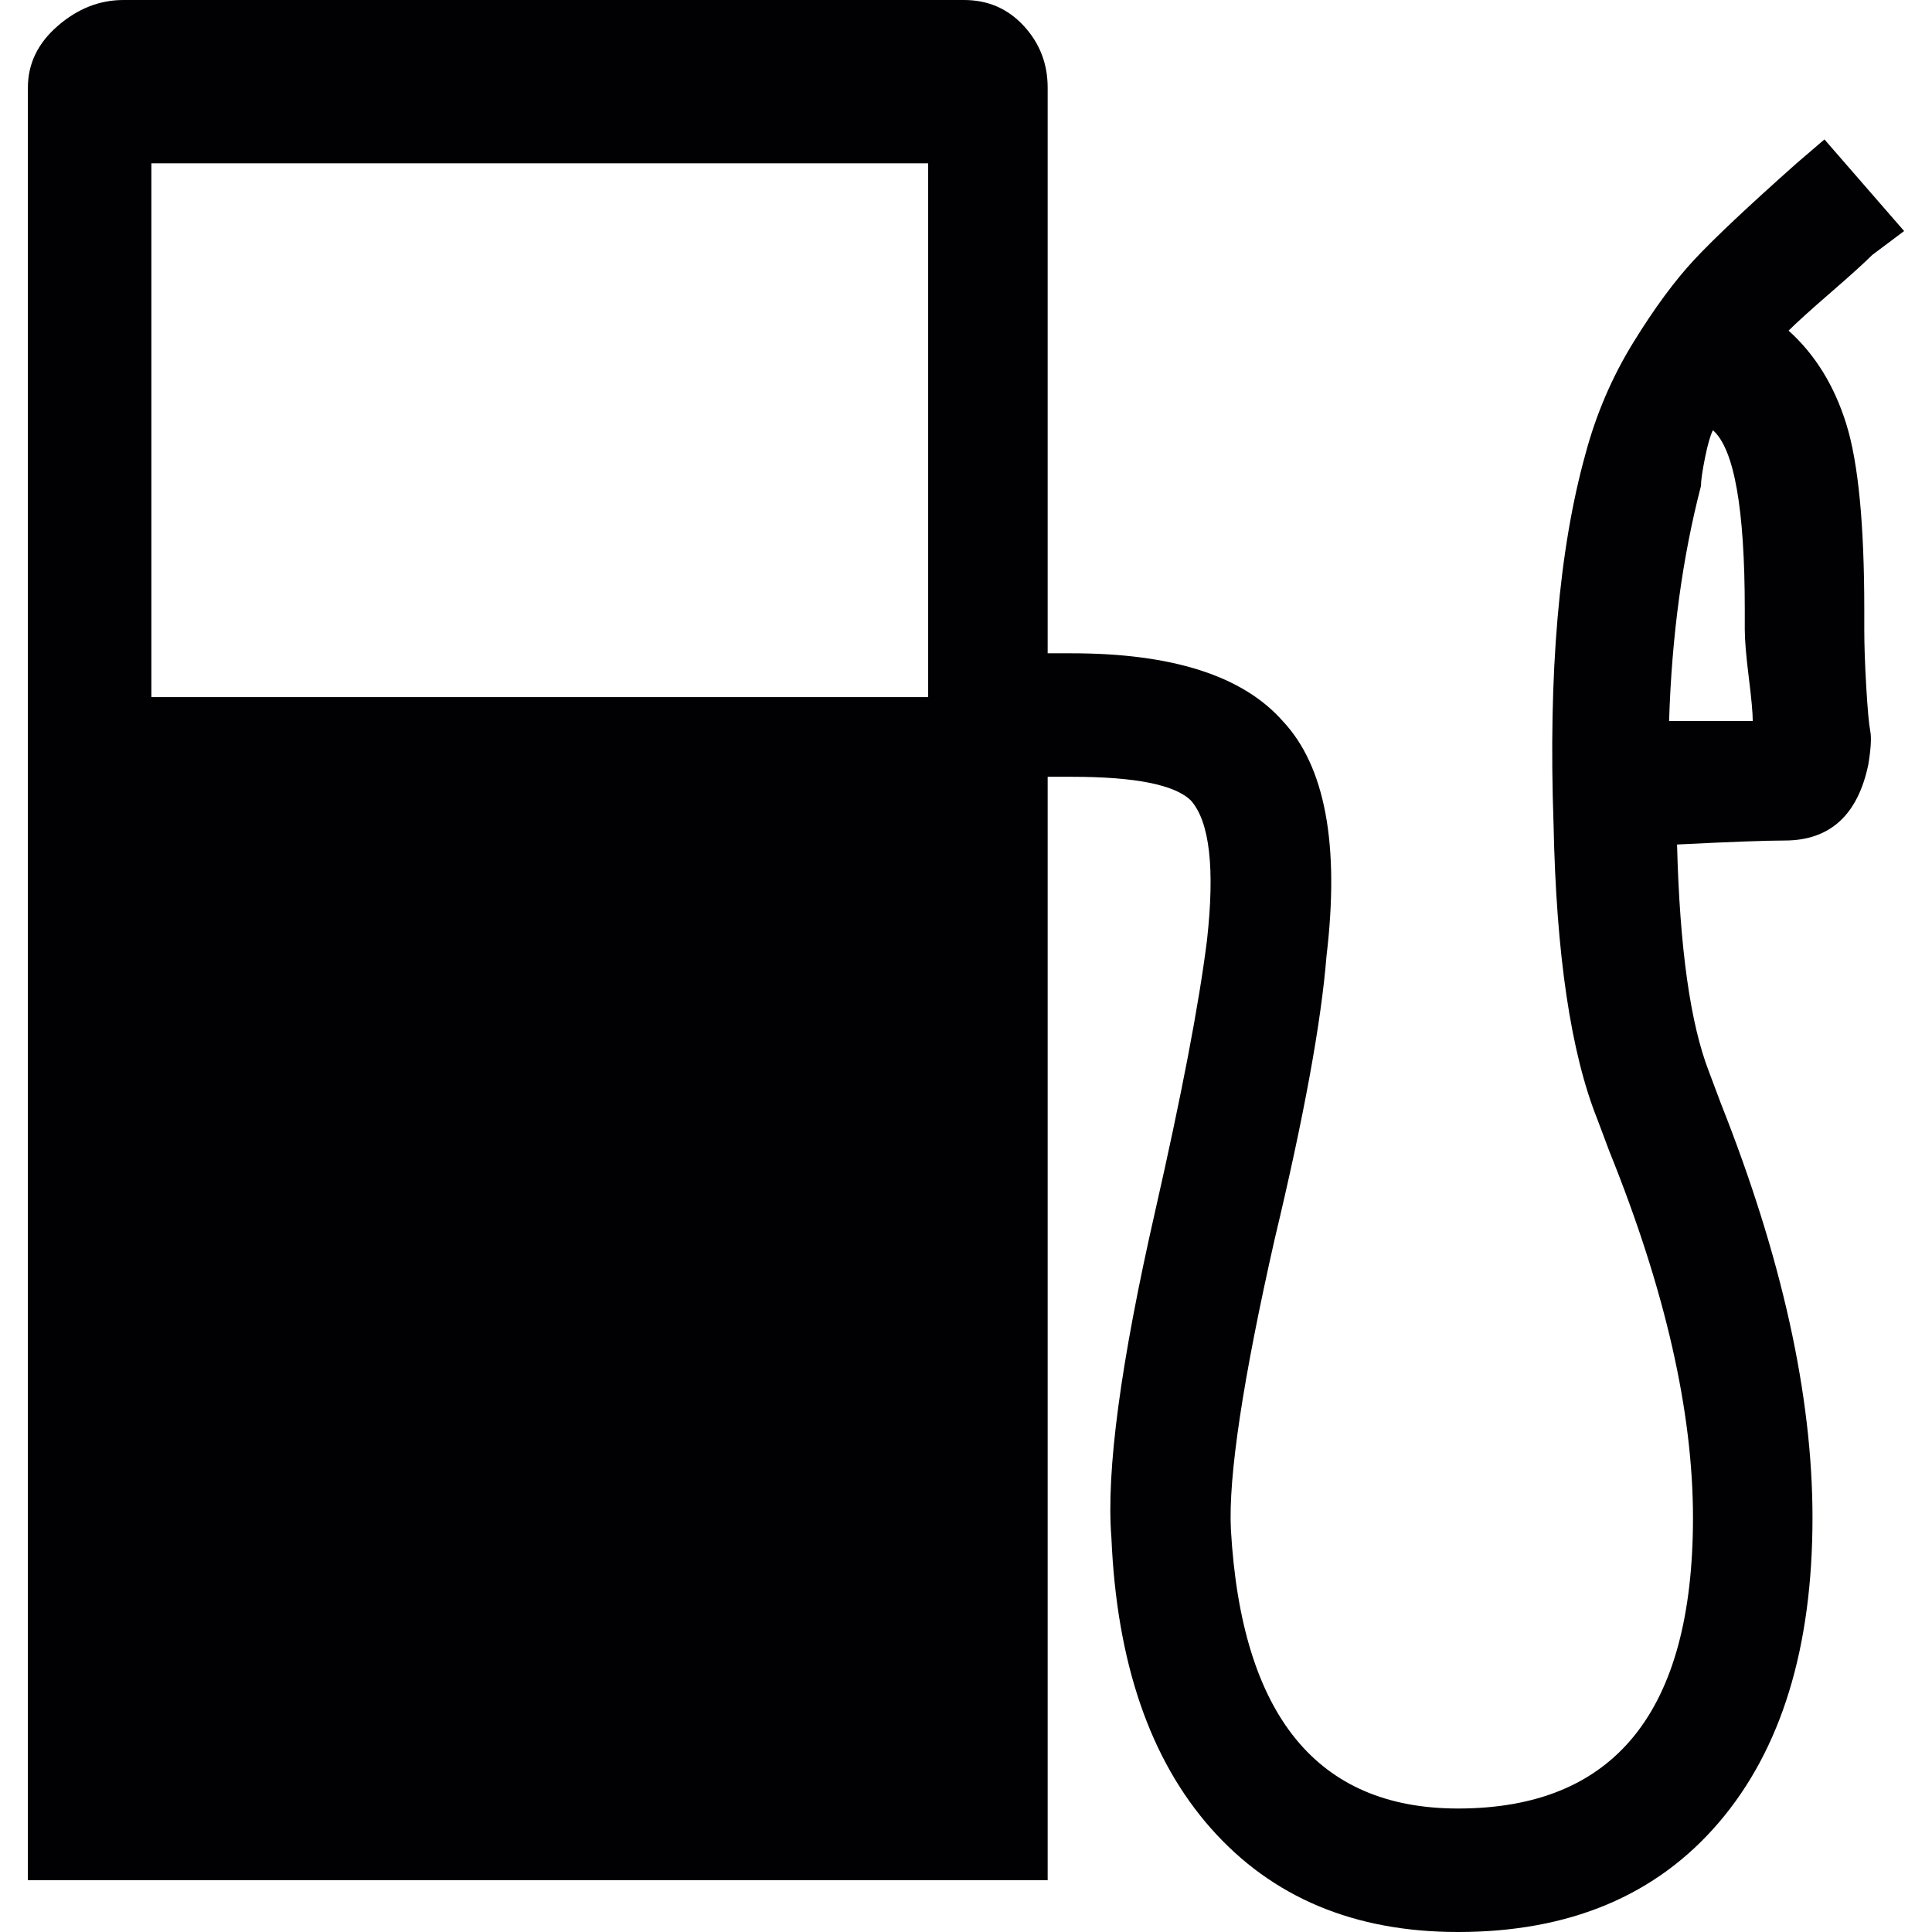 <?xml version="1.0" encoding="iso-8859-1"?>
<!-- Generator: Adobe Illustrator 18.1.1, SVG Export Plug-In . SVG Version: 6.00 Build 0)  -->
<svg version="1.1" id="Capa_1" xmlns="http://www.w3.org/2000/svg" xmlns:xlink="http://www.w3.org/1999/xlink" x="0px" y="0px"
	 viewBox="0 0 485 485" style="enable-background:new 0 0 485 485;" xml:space="preserve">
<g>
	<g>
		<path style="fill:#010002;" d="M470,64l8-6l-20-23l-7,6c-12,10.667-20.5,18.667-25.5,24S415.333,77.333,410,86s-9.333,18-12,28
			c-6.673,24-9.339,55-8,93c0.667,32.667,4.333,57.333,11,74l3,8c14,34.667,21,65.333,21,92c0,48.667-19.667,73-59,73
			c-35.333,0-54.333-23.333-57-70c-0.667-13.333,3-37.667,11-73c7.336-30.667,11.669-54.333,13-71c3.331-28-0.336-47.667-11-59
			c-10-11.333-27.667-17-53-17h-6V22c0-6-2-11.167-6-15.5S248,0,242,0H31c-6,0-11.5,2.167-16.5,6.5S7,16,7,22v450h256V195h6
			c16,0,26,2,30,6c4.667,5.333,6,17,4,35c-2,16-6.333,38.667-13,68c-8.669,38-12.336,65.333-11,82c1.334,31.333,9.668,55.667,25,73
			c15.333,17.333,36,26,62,26c28,0,49.833-9.167,65.5-27.5S455,413.667,455,381c0-30.667-7.667-65.333-23-104l-3-8
			c-4.668-12-7.335-31-8-57c13.333-0.667,22.333-1,27-1c11.333,0,18.333-6.333,21-19c0.667-4,0.833-6.833,0.5-8.5s-0.667-5.333-1-11
			S468,162,468,158v-5c0-21.333-1.5-36.833-4.5-46.5S455.667,89,449,83c2-2,5.5-5.167,10.5-9.5S468,66,470,64z M233,175H38V41h195
			V175z M419,181c0.667-21.333,3.333-41,8-59c0-1.339,0.333-3.672,1-7c0.667-3.339,1.333-5.672,2-7c5.333,4.667,8,19.667,8,45v5
			c0,2.667,0.333,6.667,1,12s1,9,1,11H419z"/>
	</g>
</g>
<g>
</g>
<g>
</g>
<g>
</g>
<g>
</g>
<g>
</g>
<g>
</g>
<g>
</g>
<g>
</g>
<g>
</g>
<g>
</g>
<g>
</g>
<g>
</g>
<g>
</g>
<g>
</g>
<g>
</g>
</svg>
